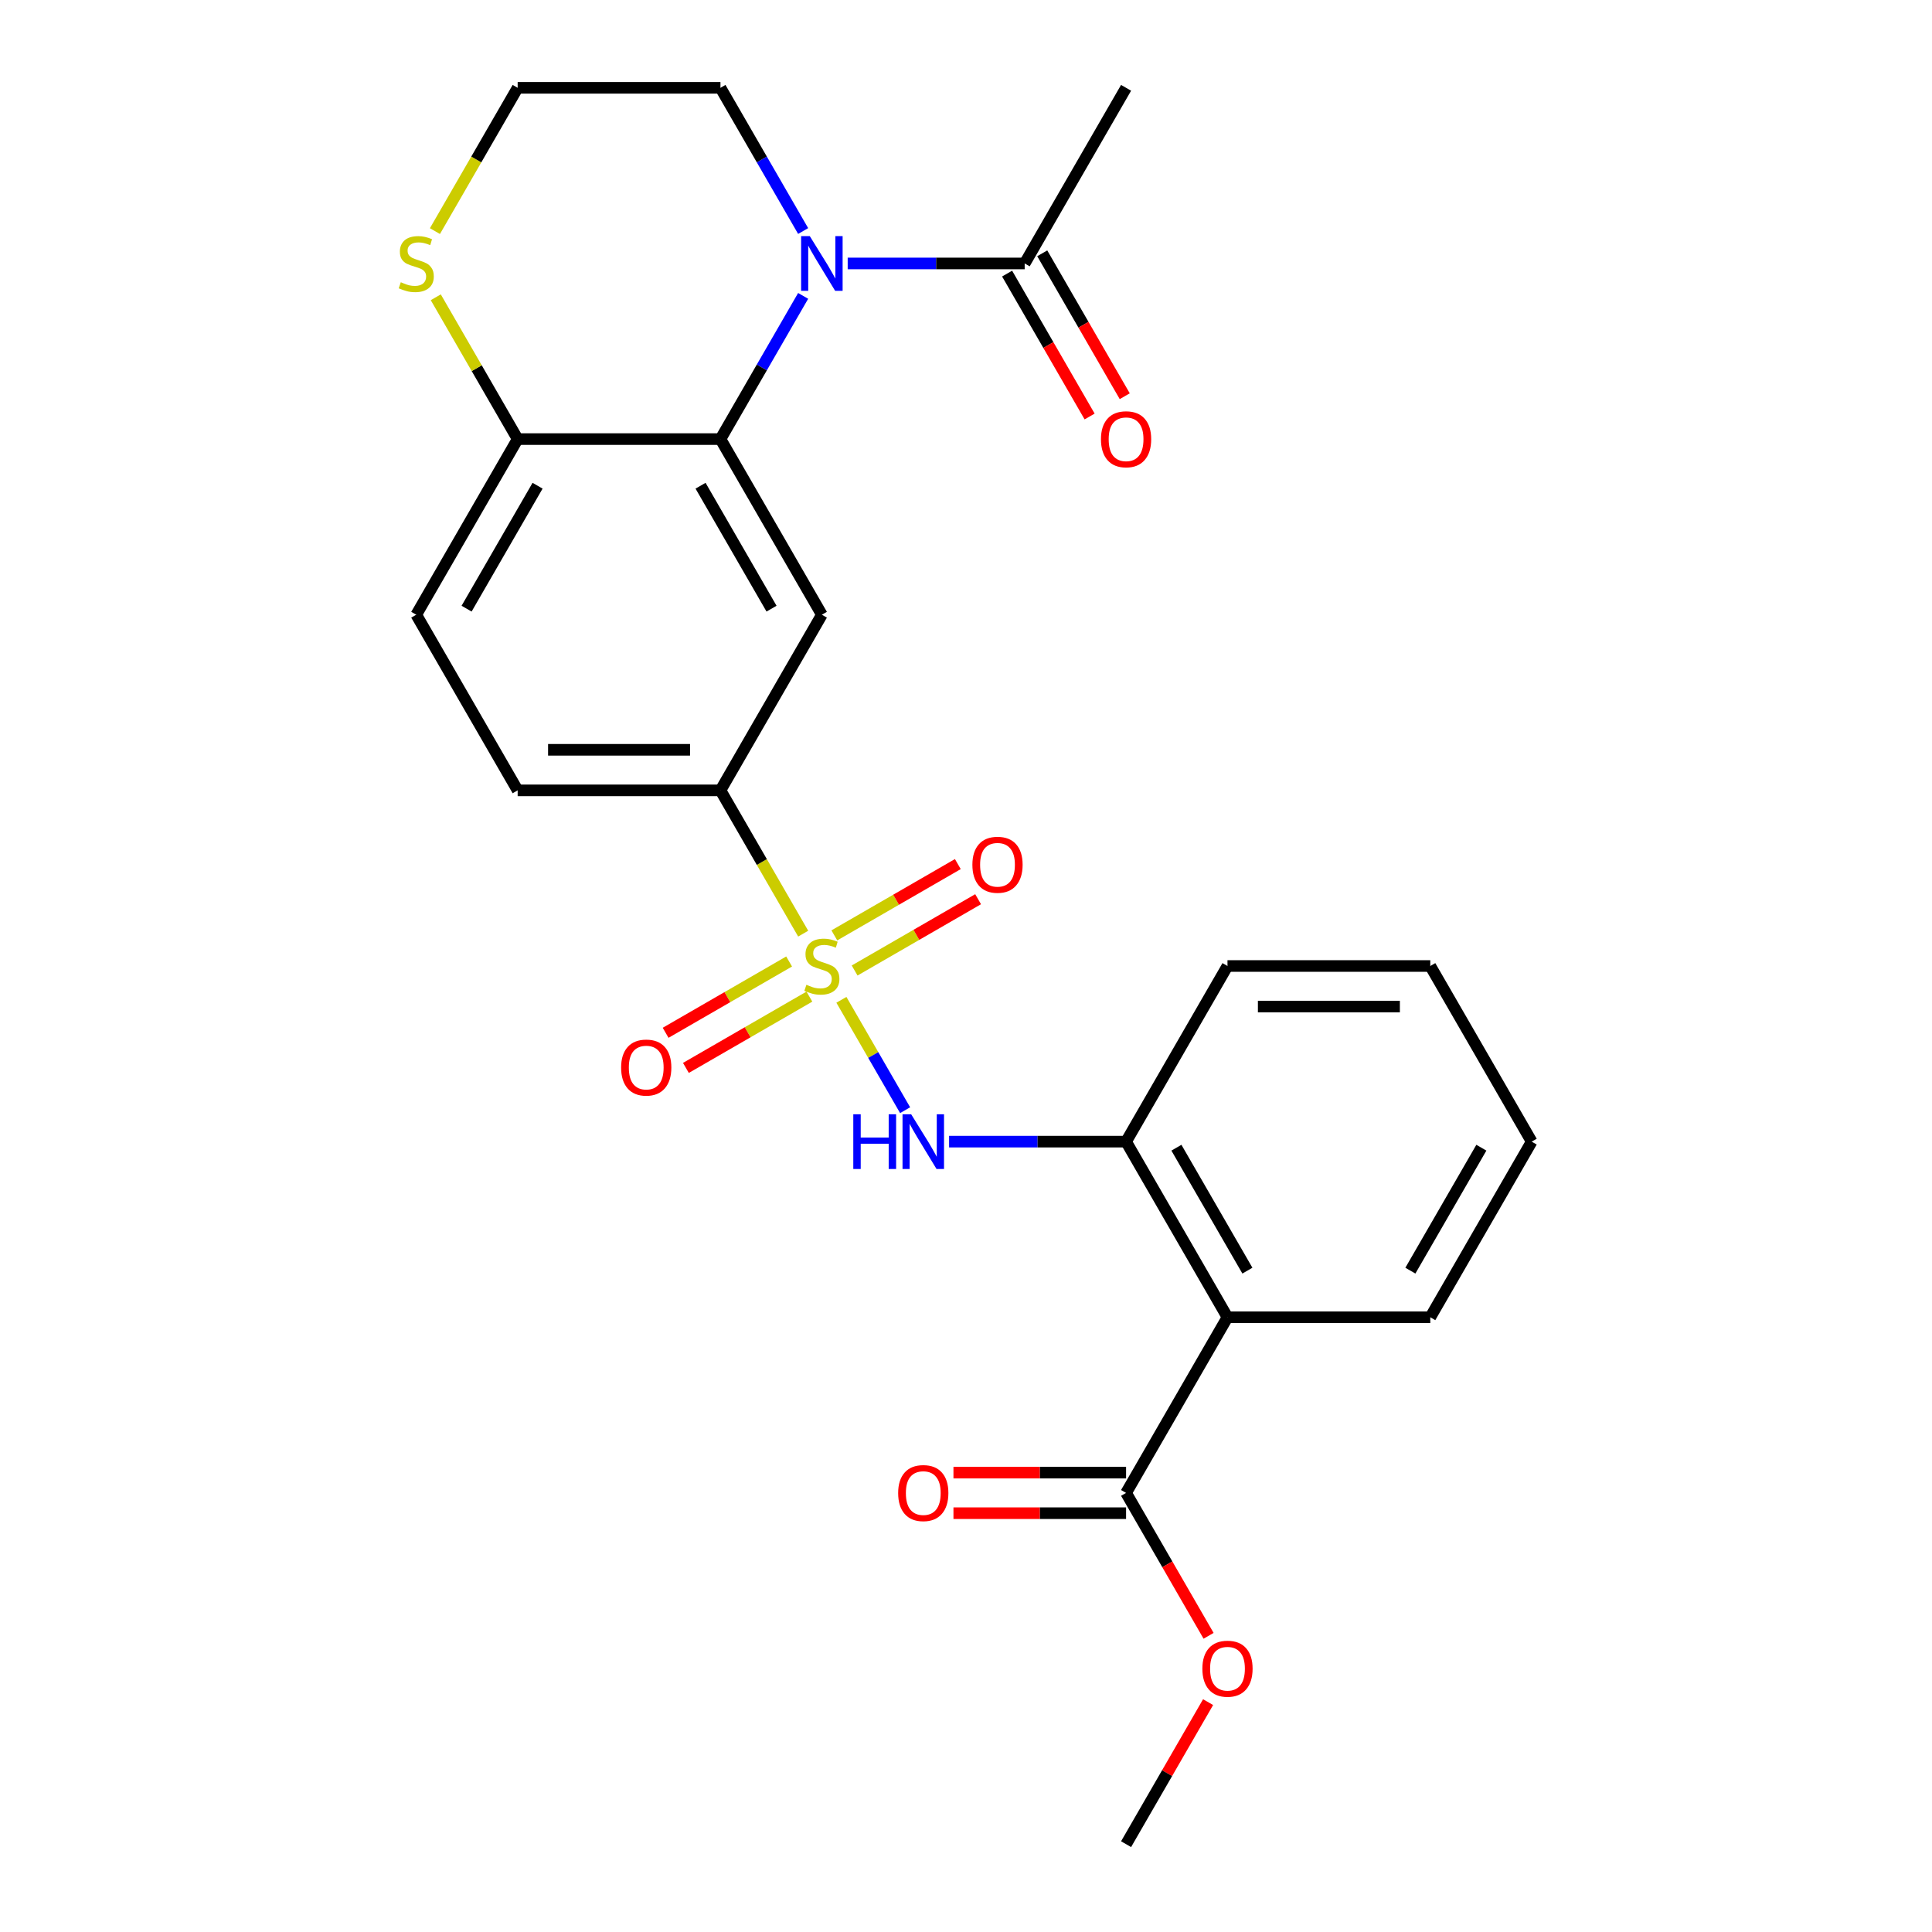 <?xml version='1.0' encoding='iso-8859-1'?>
<svg version='1.1' baseProfile='full'
              xmlns='http://www.w3.org/2000/svg'
                      xmlns:rdkit='http://www.rdkit.org/xml'
                      xmlns:xlink='http://www.w3.org/1999/xlink'
                  xml:space='preserve'
width='1000px' height='1000px' viewBox='0 0 1000 1000'>
<!-- END OF HEADER -->
<rect style='opacity:1.0;fill:#FFFFFF;stroke:none' width='1000' height='1000' x='0' y='0'> </rect>
<path class='bond-2' d='M 435.504,517.504 L 451.995,546.067' style='fill:none;fill-rule:evenodd;stroke:#CCCC00;stroke-width:6px;stroke-linecap:butt;stroke-linejoin:miter;stroke-opacity:1' />
<path class='bond-2' d='M 451.995,546.067 L 468.485,574.63' style='fill:none;fill-rule:evenodd;stroke:#0000FF;stroke-width:6px;stroke-linecap:butt;stroke-linejoin:miter;stroke-opacity:1' />
<path class='bond-5' d='M 415.73,483.256 L 394.321,446.173' style='fill:none;fill-rule:evenodd;stroke:#CCCC00;stroke-width:6px;stroke-linecap:butt;stroke-linejoin:miter;stroke-opacity:1' />
<path class='bond-5' d='M 394.321,446.173 L 372.911,409.091' style='fill:none;fill-rule:evenodd;stroke:#000000;stroke-width:6px;stroke-linecap:butt;stroke-linejoin:miter;stroke-opacity:1' />
<path class='bond-10' d='M 408.445,497.667 L 376.486,516.118' style='fill:none;fill-rule:evenodd;stroke:#CCCC00;stroke-width:6px;stroke-linecap:butt;stroke-linejoin:miter;stroke-opacity:1' />
<path class='bond-10' d='M 376.486,516.118 L 344.526,534.57' style='fill:none;fill-rule:evenodd;stroke:#FF0000;stroke-width:6px;stroke-linecap:butt;stroke-linejoin:miter;stroke-opacity:1' />
<path class='bond-10' d='M 418.942,515.848 L 386.983,534.3' style='fill:none;fill-rule:evenodd;stroke:#CCCC00;stroke-width:6px;stroke-linecap:butt;stroke-linejoin:miter;stroke-opacity:1' />
<path class='bond-10' d='M 386.983,534.3 L 355.024,552.752' style='fill:none;fill-rule:evenodd;stroke:#FF0000;stroke-width:6px;stroke-linecap:butt;stroke-linejoin:miter;stroke-opacity:1' />
<path class='bond-11' d='M 442.351,502.333 L 474.31,483.882' style='fill:none;fill-rule:evenodd;stroke:#CCCC00;stroke-width:6px;stroke-linecap:butt;stroke-linejoin:miter;stroke-opacity:1' />
<path class='bond-11' d='M 474.31,483.882 L 506.269,465.43' style='fill:none;fill-rule:evenodd;stroke:#FF0000;stroke-width:6px;stroke-linecap:butt;stroke-linejoin:miter;stroke-opacity:1' />
<path class='bond-11' d='M 431.853,484.152 L 463.813,465.7' style='fill:none;fill-rule:evenodd;stroke:#CCCC00;stroke-width:6px;stroke-linecap:butt;stroke-linejoin:miter;stroke-opacity:1' />
<path class='bond-11' d='M 463.813,465.7 L 495.772,447.248' style='fill:none;fill-rule:evenodd;stroke:#FF0000;stroke-width:6px;stroke-linecap:butt;stroke-linejoin:miter;stroke-opacity:1' />
<path class='bond-0' d='M 415.707,153.148 L 394.309,190.21' style='fill:none;fill-rule:evenodd;stroke:#0000FF;stroke-width:6px;stroke-linecap:butt;stroke-linejoin:miter;stroke-opacity:1' />
<path class='bond-0' d='M 394.309,190.21 L 372.911,227.273' style='fill:none;fill-rule:evenodd;stroke:#000000;stroke-width:6px;stroke-linecap:butt;stroke-linejoin:miter;stroke-opacity:1' />
<path class='bond-7' d='M 438.762,136.364 L 484.566,136.364' style='fill:none;fill-rule:evenodd;stroke:#0000FF;stroke-width:6px;stroke-linecap:butt;stroke-linejoin:miter;stroke-opacity:1' />
<path class='bond-7' d='M 484.566,136.364 L 530.37,136.364' style='fill:none;fill-rule:evenodd;stroke:#000000;stroke-width:6px;stroke-linecap:butt;stroke-linejoin:miter;stroke-opacity:1' />
<path class='bond-17' d='M 415.707,119.579 L 394.309,82.517' style='fill:none;fill-rule:evenodd;stroke:#0000FF;stroke-width:6px;stroke-linecap:butt;stroke-linejoin:miter;stroke-opacity:1' />
<path class='bond-17' d='M 394.309,82.517 L 372.911,45.455' style='fill:none;fill-rule:evenodd;stroke:#000000;stroke-width:6px;stroke-linecap:butt;stroke-linejoin:miter;stroke-opacity:1' />
<path class='bond-1' d='M 372.911,227.273 L 425.398,318.182' style='fill:none;fill-rule:evenodd;stroke:#000000;stroke-width:6px;stroke-linecap:butt;stroke-linejoin:miter;stroke-opacity:1' />
<path class='bond-1' d='M 362.602,251.406 L 399.343,315.043' style='fill:none;fill-rule:evenodd;stroke:#000000;stroke-width:6px;stroke-linecap:butt;stroke-linejoin:miter;stroke-opacity:1' />
<path class='bond-26' d='M 372.911,227.273 L 267.939,227.273' style='fill:none;fill-rule:evenodd;stroke:#000000;stroke-width:6px;stroke-linecap:butt;stroke-linejoin:miter;stroke-opacity:1' />
<path class='bond-6' d='M 491.248,590.909 L 537.053,590.909' style='fill:none;fill-rule:evenodd;stroke:#0000FF;stroke-width:6px;stroke-linecap:butt;stroke-linejoin:miter;stroke-opacity:1' />
<path class='bond-6' d='M 537.053,590.909 L 582.857,590.909' style='fill:none;fill-rule:evenodd;stroke:#000000;stroke-width:6px;stroke-linecap:butt;stroke-linejoin:miter;stroke-opacity:1' />
<path class='bond-3' d='M 425.398,318.182 L 372.911,409.091' style='fill:none;fill-rule:evenodd;stroke:#000000;stroke-width:6px;stroke-linecap:butt;stroke-linejoin:miter;stroke-opacity:1' />
<path class='bond-4' d='M 635.343,681.818 L 582.857,590.909' style='fill:none;fill-rule:evenodd;stroke:#000000;stroke-width:6px;stroke-linecap:butt;stroke-linejoin:miter;stroke-opacity:1' />
<path class='bond-4' d='M 645.652,657.685 L 608.912,594.048' style='fill:none;fill-rule:evenodd;stroke:#000000;stroke-width:6px;stroke-linecap:butt;stroke-linejoin:miter;stroke-opacity:1' />
<path class='bond-8' d='M 635.343,681.818 L 582.857,772.727' style='fill:none;fill-rule:evenodd;stroke:#000000;stroke-width:6px;stroke-linecap:butt;stroke-linejoin:miter;stroke-opacity:1' />
<path class='bond-20' d='M 635.343,681.818 L 740.316,681.818' style='fill:none;fill-rule:evenodd;stroke:#000000;stroke-width:6px;stroke-linecap:butt;stroke-linejoin:miter;stroke-opacity:1' />
<path class='bond-15' d='M 372.911,409.091 L 267.939,409.091' style='fill:none;fill-rule:evenodd;stroke:#000000;stroke-width:6px;stroke-linecap:butt;stroke-linejoin:miter;stroke-opacity:1' />
<path class='bond-15' d='M 357.165,388.096 L 283.684,388.096' style='fill:none;fill-rule:evenodd;stroke:#000000;stroke-width:6px;stroke-linecap:butt;stroke-linejoin:miter;stroke-opacity:1' />
<path class='bond-22' d='M 582.857,590.909 L 635.343,500' style='fill:none;fill-rule:evenodd;stroke:#000000;stroke-width:6px;stroke-linecap:butt;stroke-linejoin:miter;stroke-opacity:1' />
<path class='bond-13' d='M 521.28,141.612 L 542.631,178.595' style='fill:none;fill-rule:evenodd;stroke:#000000;stroke-width:6px;stroke-linecap:butt;stroke-linejoin:miter;stroke-opacity:1' />
<path class='bond-13' d='M 542.631,178.595 L 563.983,215.577' style='fill:none;fill-rule:evenodd;stroke:#FF0000;stroke-width:6px;stroke-linecap:butt;stroke-linejoin:miter;stroke-opacity:1' />
<path class='bond-13' d='M 539.461,131.115 L 560.813,168.097' style='fill:none;fill-rule:evenodd;stroke:#000000;stroke-width:6px;stroke-linecap:butt;stroke-linejoin:miter;stroke-opacity:1' />
<path class='bond-13' d='M 560.813,168.097 L 582.165,205.08' style='fill:none;fill-rule:evenodd;stroke:#FF0000;stroke-width:6px;stroke-linecap:butt;stroke-linejoin:miter;stroke-opacity:1' />
<path class='bond-21' d='M 530.37,136.364 L 582.857,45.455' style='fill:none;fill-rule:evenodd;stroke:#000000;stroke-width:6px;stroke-linecap:butt;stroke-linejoin:miter;stroke-opacity:1' />
<path class='bond-14' d='M 582.857,762.23 L 538.183,762.23' style='fill:none;fill-rule:evenodd;stroke:#000000;stroke-width:6px;stroke-linecap:butt;stroke-linejoin:miter;stroke-opacity:1' />
<path class='bond-14' d='M 538.183,762.23 L 493.508,762.23' style='fill:none;fill-rule:evenodd;stroke:#FF0000;stroke-width:6px;stroke-linecap:butt;stroke-linejoin:miter;stroke-opacity:1' />
<path class='bond-14' d='M 582.857,783.225 L 538.183,783.225' style='fill:none;fill-rule:evenodd;stroke:#000000;stroke-width:6px;stroke-linecap:butt;stroke-linejoin:miter;stroke-opacity:1' />
<path class='bond-14' d='M 538.183,783.225 L 493.508,783.225' style='fill:none;fill-rule:evenodd;stroke:#FF0000;stroke-width:6px;stroke-linecap:butt;stroke-linejoin:miter;stroke-opacity:1' />
<path class='bond-18' d='M 582.857,772.727 L 604.209,809.71' style='fill:none;fill-rule:evenodd;stroke:#000000;stroke-width:6px;stroke-linecap:butt;stroke-linejoin:miter;stroke-opacity:1' />
<path class='bond-18' d='M 604.209,809.71 L 625.56,846.692' style='fill:none;fill-rule:evenodd;stroke:#FF0000;stroke-width:6px;stroke-linecap:butt;stroke-linejoin:miter;stroke-opacity:1' />
<path class='bond-9' d='M 267.939,227.273 L 215.452,318.182' style='fill:none;fill-rule:evenodd;stroke:#000000;stroke-width:6px;stroke-linecap:butt;stroke-linejoin:miter;stroke-opacity:1' />
<path class='bond-9' d='M 278.247,251.406 L 241.507,315.043' style='fill:none;fill-rule:evenodd;stroke:#000000;stroke-width:6px;stroke-linecap:butt;stroke-linejoin:miter;stroke-opacity:1' />
<path class='bond-12' d='M 267.939,227.273 L 246.748,190.57' style='fill:none;fill-rule:evenodd;stroke:#000000;stroke-width:6px;stroke-linecap:butt;stroke-linejoin:miter;stroke-opacity:1' />
<path class='bond-12' d='M 246.748,190.57 L 225.558,153.868' style='fill:none;fill-rule:evenodd;stroke:#CCCC00;stroke-width:6px;stroke-linecap:butt;stroke-linejoin:miter;stroke-opacity:1' />
<path class='bond-19' d='M 225.119,119.619 L 246.529,82.537' style='fill:none;fill-rule:evenodd;stroke:#CCCC00;stroke-width:6px;stroke-linecap:butt;stroke-linejoin:miter;stroke-opacity:1' />
<path class='bond-19' d='M 246.529,82.537 L 267.939,45.455' style='fill:none;fill-rule:evenodd;stroke:#000000;stroke-width:6px;stroke-linecap:butt;stroke-linejoin:miter;stroke-opacity:1' />
<path class='bond-16' d='M 267.939,409.091 L 215.452,318.182' style='fill:none;fill-rule:evenodd;stroke:#000000;stroke-width:6px;stroke-linecap:butt;stroke-linejoin:miter;stroke-opacity:1' />
<path class='bond-28' d='M 372.911,45.455 L 267.939,45.455' style='fill:none;fill-rule:evenodd;stroke:#000000;stroke-width:6px;stroke-linecap:butt;stroke-linejoin:miter;stroke-opacity:1' />
<path class='bond-23' d='M 625.306,881.021 L 604.082,917.783' style='fill:none;fill-rule:evenodd;stroke:#FF0000;stroke-width:6px;stroke-linecap:butt;stroke-linejoin:miter;stroke-opacity:1' />
<path class='bond-23' d='M 604.082,917.783 L 582.857,954.545' style='fill:none;fill-rule:evenodd;stroke:#000000;stroke-width:6px;stroke-linecap:butt;stroke-linejoin:miter;stroke-opacity:1' />
<path class='bond-27' d='M 740.316,681.818 L 792.802,590.909' style='fill:none;fill-rule:evenodd;stroke:#000000;stroke-width:6px;stroke-linecap:butt;stroke-linejoin:miter;stroke-opacity:1' />
<path class='bond-27' d='M 730.007,657.685 L 766.748,594.048' style='fill:none;fill-rule:evenodd;stroke:#000000;stroke-width:6px;stroke-linecap:butt;stroke-linejoin:miter;stroke-opacity:1' />
<path class='bond-25' d='M 635.343,500 L 740.316,500' style='fill:none;fill-rule:evenodd;stroke:#000000;stroke-width:6px;stroke-linecap:butt;stroke-linejoin:miter;stroke-opacity:1' />
<path class='bond-25' d='M 651.089,520.995 L 724.57,520.995' style='fill:none;fill-rule:evenodd;stroke:#000000;stroke-width:6px;stroke-linecap:butt;stroke-linejoin:miter;stroke-opacity:1' />
<path class='bond-24' d='M 792.802,590.909 L 740.316,500' style='fill:none;fill-rule:evenodd;stroke:#000000;stroke-width:6px;stroke-linecap:butt;stroke-linejoin:miter;stroke-opacity:1' />
<path  class='atom-0' d='M 417.398 509.72
Q 417.718 509.84, 419.038 510.4
Q 420.358 510.96, 421.798 511.32
Q 423.278 511.64, 424.718 511.64
Q 427.398 511.64, 428.958 510.36
Q 430.518 509.04, 430.518 506.76
Q 430.518 505.2, 429.718 504.24
Q 428.958 503.28, 427.758 502.76
Q 426.558 502.24, 424.558 501.64
Q 422.038 500.88, 420.518 500.16
Q 419.038 499.44, 417.958 497.92
Q 416.918 496.4, 416.918 493.84
Q 416.918 490.28, 419.318 488.08
Q 421.758 485.88, 426.558 485.88
Q 429.838 485.88, 433.558 487.44
L 432.638 490.52
Q 429.238 489.12, 426.678 489.12
Q 423.918 489.12, 422.398 490.28
Q 420.878 491.4, 420.918 493.36
Q 420.918 494.88, 421.678 495.8
Q 422.478 496.72, 423.598 497.24
Q 424.758 497.76, 426.678 498.36
Q 429.238 499.16, 430.758 499.96
Q 432.278 500.76, 433.358 502.4
Q 434.478 504, 434.478 506.76
Q 434.478 510.68, 431.838 512.8
Q 429.238 514.88, 424.878 514.88
Q 422.358 514.88, 420.438 514.32
Q 418.558 513.8, 416.318 512.88
L 417.398 509.72
' fill='#CCCC00'/>
<path  class='atom-1' d='M 419.138 122.204
L 428.418 137.204
Q 429.338 138.684, 430.818 141.364
Q 432.298 144.044, 432.378 144.204
L 432.378 122.204
L 436.138 122.204
L 436.138 150.524
L 432.258 150.524
L 422.298 134.124
Q 421.138 132.204, 419.898 130.004
Q 418.698 127.804, 418.338 127.124
L 418.338 150.524
L 414.658 150.524
L 414.658 122.204
L 419.138 122.204
' fill='#0000FF'/>
<path  class='atom-3' d='M 441.664 576.749
L 445.504 576.749
L 445.504 588.789
L 459.984 588.789
L 459.984 576.749
L 463.824 576.749
L 463.824 605.069
L 459.984 605.069
L 459.984 591.989
L 445.504 591.989
L 445.504 605.069
L 441.664 605.069
L 441.664 576.749
' fill='#0000FF'/>
<path  class='atom-3' d='M 471.624 576.749
L 480.904 591.749
Q 481.824 593.229, 483.304 595.909
Q 484.784 598.589, 484.864 598.749
L 484.864 576.749
L 488.624 576.749
L 488.624 605.069
L 484.744 605.069
L 474.784 588.669
Q 473.624 586.749, 472.384 584.549
Q 471.184 582.349, 470.824 581.669
L 470.824 605.069
L 467.144 605.069
L 467.144 576.749
L 471.624 576.749
' fill='#0000FF'/>
<path  class='atom-11' d='M 321.489 552.566
Q 321.489 545.766, 324.849 541.966
Q 328.209 538.166, 334.489 538.166
Q 340.769 538.166, 344.129 541.966
Q 347.489 545.766, 347.489 552.566
Q 347.489 559.446, 344.089 563.366
Q 340.689 567.246, 334.489 567.246
Q 328.249 567.246, 324.849 563.366
Q 321.489 559.486, 321.489 552.566
M 334.489 564.046
Q 338.809 564.046, 341.129 561.166
Q 343.489 558.246, 343.489 552.566
Q 343.489 547.006, 341.129 544.206
Q 338.809 541.366, 334.489 541.366
Q 330.169 541.366, 327.809 544.166
Q 325.489 546.966, 325.489 552.566
Q 325.489 558.286, 327.809 561.166
Q 330.169 564.046, 334.489 564.046
' fill='#FF0000'/>
<path  class='atom-12' d='M 503.307 447.594
Q 503.307 440.794, 506.667 436.994
Q 510.027 433.194, 516.307 433.194
Q 522.587 433.194, 525.947 436.994
Q 529.307 440.794, 529.307 447.594
Q 529.307 454.474, 525.907 458.394
Q 522.507 462.274, 516.307 462.274
Q 510.067 462.274, 506.667 458.394
Q 503.307 454.514, 503.307 447.594
M 516.307 459.074
Q 520.627 459.074, 522.947 456.194
Q 525.307 453.274, 525.307 447.594
Q 525.307 442.034, 522.947 439.234
Q 520.627 436.394, 516.307 436.394
Q 511.987 436.394, 509.627 439.194
Q 507.307 441.994, 507.307 447.594
Q 507.307 453.314, 509.627 456.194
Q 511.987 459.074, 516.307 459.074
' fill='#FF0000'/>
<path  class='atom-13' d='M 207.452 146.084
Q 207.772 146.204, 209.092 146.764
Q 210.412 147.324, 211.852 147.684
Q 213.332 148.004, 214.772 148.004
Q 217.452 148.004, 219.012 146.724
Q 220.572 145.404, 220.572 143.124
Q 220.572 141.564, 219.772 140.604
Q 219.012 139.644, 217.812 139.124
Q 216.612 138.604, 214.612 138.004
Q 212.092 137.244, 210.572 136.524
Q 209.092 135.804, 208.012 134.284
Q 206.972 132.764, 206.972 130.204
Q 206.972 126.644, 209.372 124.444
Q 211.812 122.244, 216.612 122.244
Q 219.892 122.244, 223.612 123.804
L 222.692 126.884
Q 219.292 125.484, 216.732 125.484
Q 213.972 125.484, 212.452 126.644
Q 210.932 127.764, 210.972 129.724
Q 210.972 131.244, 211.732 132.164
Q 212.532 133.084, 213.652 133.604
Q 214.812 134.124, 216.732 134.724
Q 219.292 135.524, 220.812 136.324
Q 222.332 137.124, 223.412 138.764
Q 224.532 140.364, 224.532 143.124
Q 224.532 147.044, 221.892 149.164
Q 219.292 151.244, 214.932 151.244
Q 212.412 151.244, 210.492 150.684
Q 208.612 150.164, 206.372 149.244
L 207.452 146.084
' fill='#CCCC00'/>
<path  class='atom-14' d='M 569.857 227.353
Q 569.857 220.553, 573.217 216.753
Q 576.577 212.953, 582.857 212.953
Q 589.137 212.953, 592.497 216.753
Q 595.857 220.553, 595.857 227.353
Q 595.857 234.233, 592.457 238.153
Q 589.057 242.033, 582.857 242.033
Q 576.617 242.033, 573.217 238.153
Q 569.857 234.273, 569.857 227.353
M 582.857 238.833
Q 587.177 238.833, 589.497 235.953
Q 591.857 233.033, 591.857 227.353
Q 591.857 221.793, 589.497 218.993
Q 587.177 216.153, 582.857 216.153
Q 578.537 216.153, 576.177 218.953
Q 573.857 221.753, 573.857 227.353
Q 573.857 233.073, 576.177 235.953
Q 578.537 238.833, 582.857 238.833
' fill='#FF0000'/>
<path  class='atom-15' d='M 464.884 772.807
Q 464.884 766.007, 468.244 762.207
Q 471.604 758.407, 477.884 758.407
Q 484.164 758.407, 487.524 762.207
Q 490.884 766.007, 490.884 772.807
Q 490.884 779.687, 487.484 783.607
Q 484.084 787.487, 477.884 787.487
Q 471.644 787.487, 468.244 783.607
Q 464.884 779.727, 464.884 772.807
M 477.884 784.287
Q 482.204 784.287, 484.524 781.407
Q 486.884 778.487, 486.884 772.807
Q 486.884 767.247, 484.524 764.447
Q 482.204 761.607, 477.884 761.607
Q 473.564 761.607, 471.204 764.407
Q 468.884 767.207, 468.884 772.807
Q 468.884 778.527, 471.204 781.407
Q 473.564 784.287, 477.884 784.287
' fill='#FF0000'/>
<path  class='atom-19' d='M 622.343 863.716
Q 622.343 856.916, 625.703 853.116
Q 629.063 849.316, 635.343 849.316
Q 641.623 849.316, 644.983 853.116
Q 648.343 856.916, 648.343 863.716
Q 648.343 870.596, 644.943 874.516
Q 641.543 878.396, 635.343 878.396
Q 629.103 878.396, 625.703 874.516
Q 622.343 870.636, 622.343 863.716
M 635.343 875.196
Q 639.663 875.196, 641.983 872.316
Q 644.343 869.396, 644.343 863.716
Q 644.343 858.156, 641.983 855.356
Q 639.663 852.516, 635.343 852.516
Q 631.023 852.516, 628.663 855.316
Q 626.343 858.116, 626.343 863.716
Q 626.343 869.436, 628.663 872.316
Q 631.023 875.196, 635.343 875.196
' fill='#FF0000'/>
</svg>

